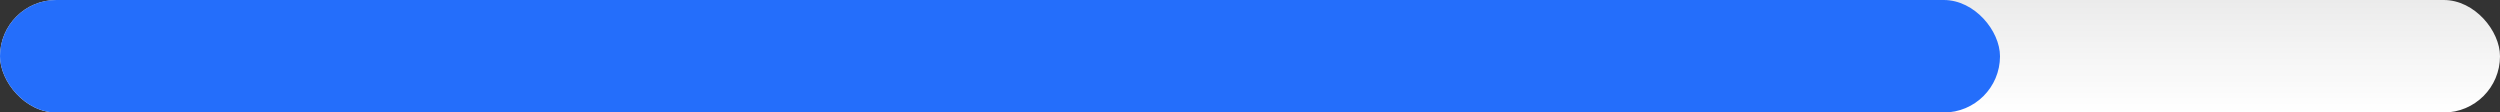<svg xmlns="http://www.w3.org/2000/svg" xmlns:xlink="http://www.w3.org/1999/xlink" viewBox="0 0 2000 90"><rect x="0" y="0" width="2000" height="90" fill="#333333" stroke="none"/><defs><style>.cls-1{fill:url(#Безымянный_градиент_33);}.cls-2{fill:#246efb;}</style><linearGradient id="Безымянный_градиент_33" x1="1000" y1="90" x2="1000" gradientUnits="userSpaceOnUse"><stop offset="0" stop-color="#fff"/><stop offset="1" stop-color="#ebebeb"/></linearGradient></defs><g id="Слой_2" data-name="Слой 2"><g id="Слой_1-2" data-name="Слой 1"><rect class="cls-1" width="2000" height="90" rx="45"/><rect class="cls-2" width="1600" height="90" rx="45"/></g></g></svg>